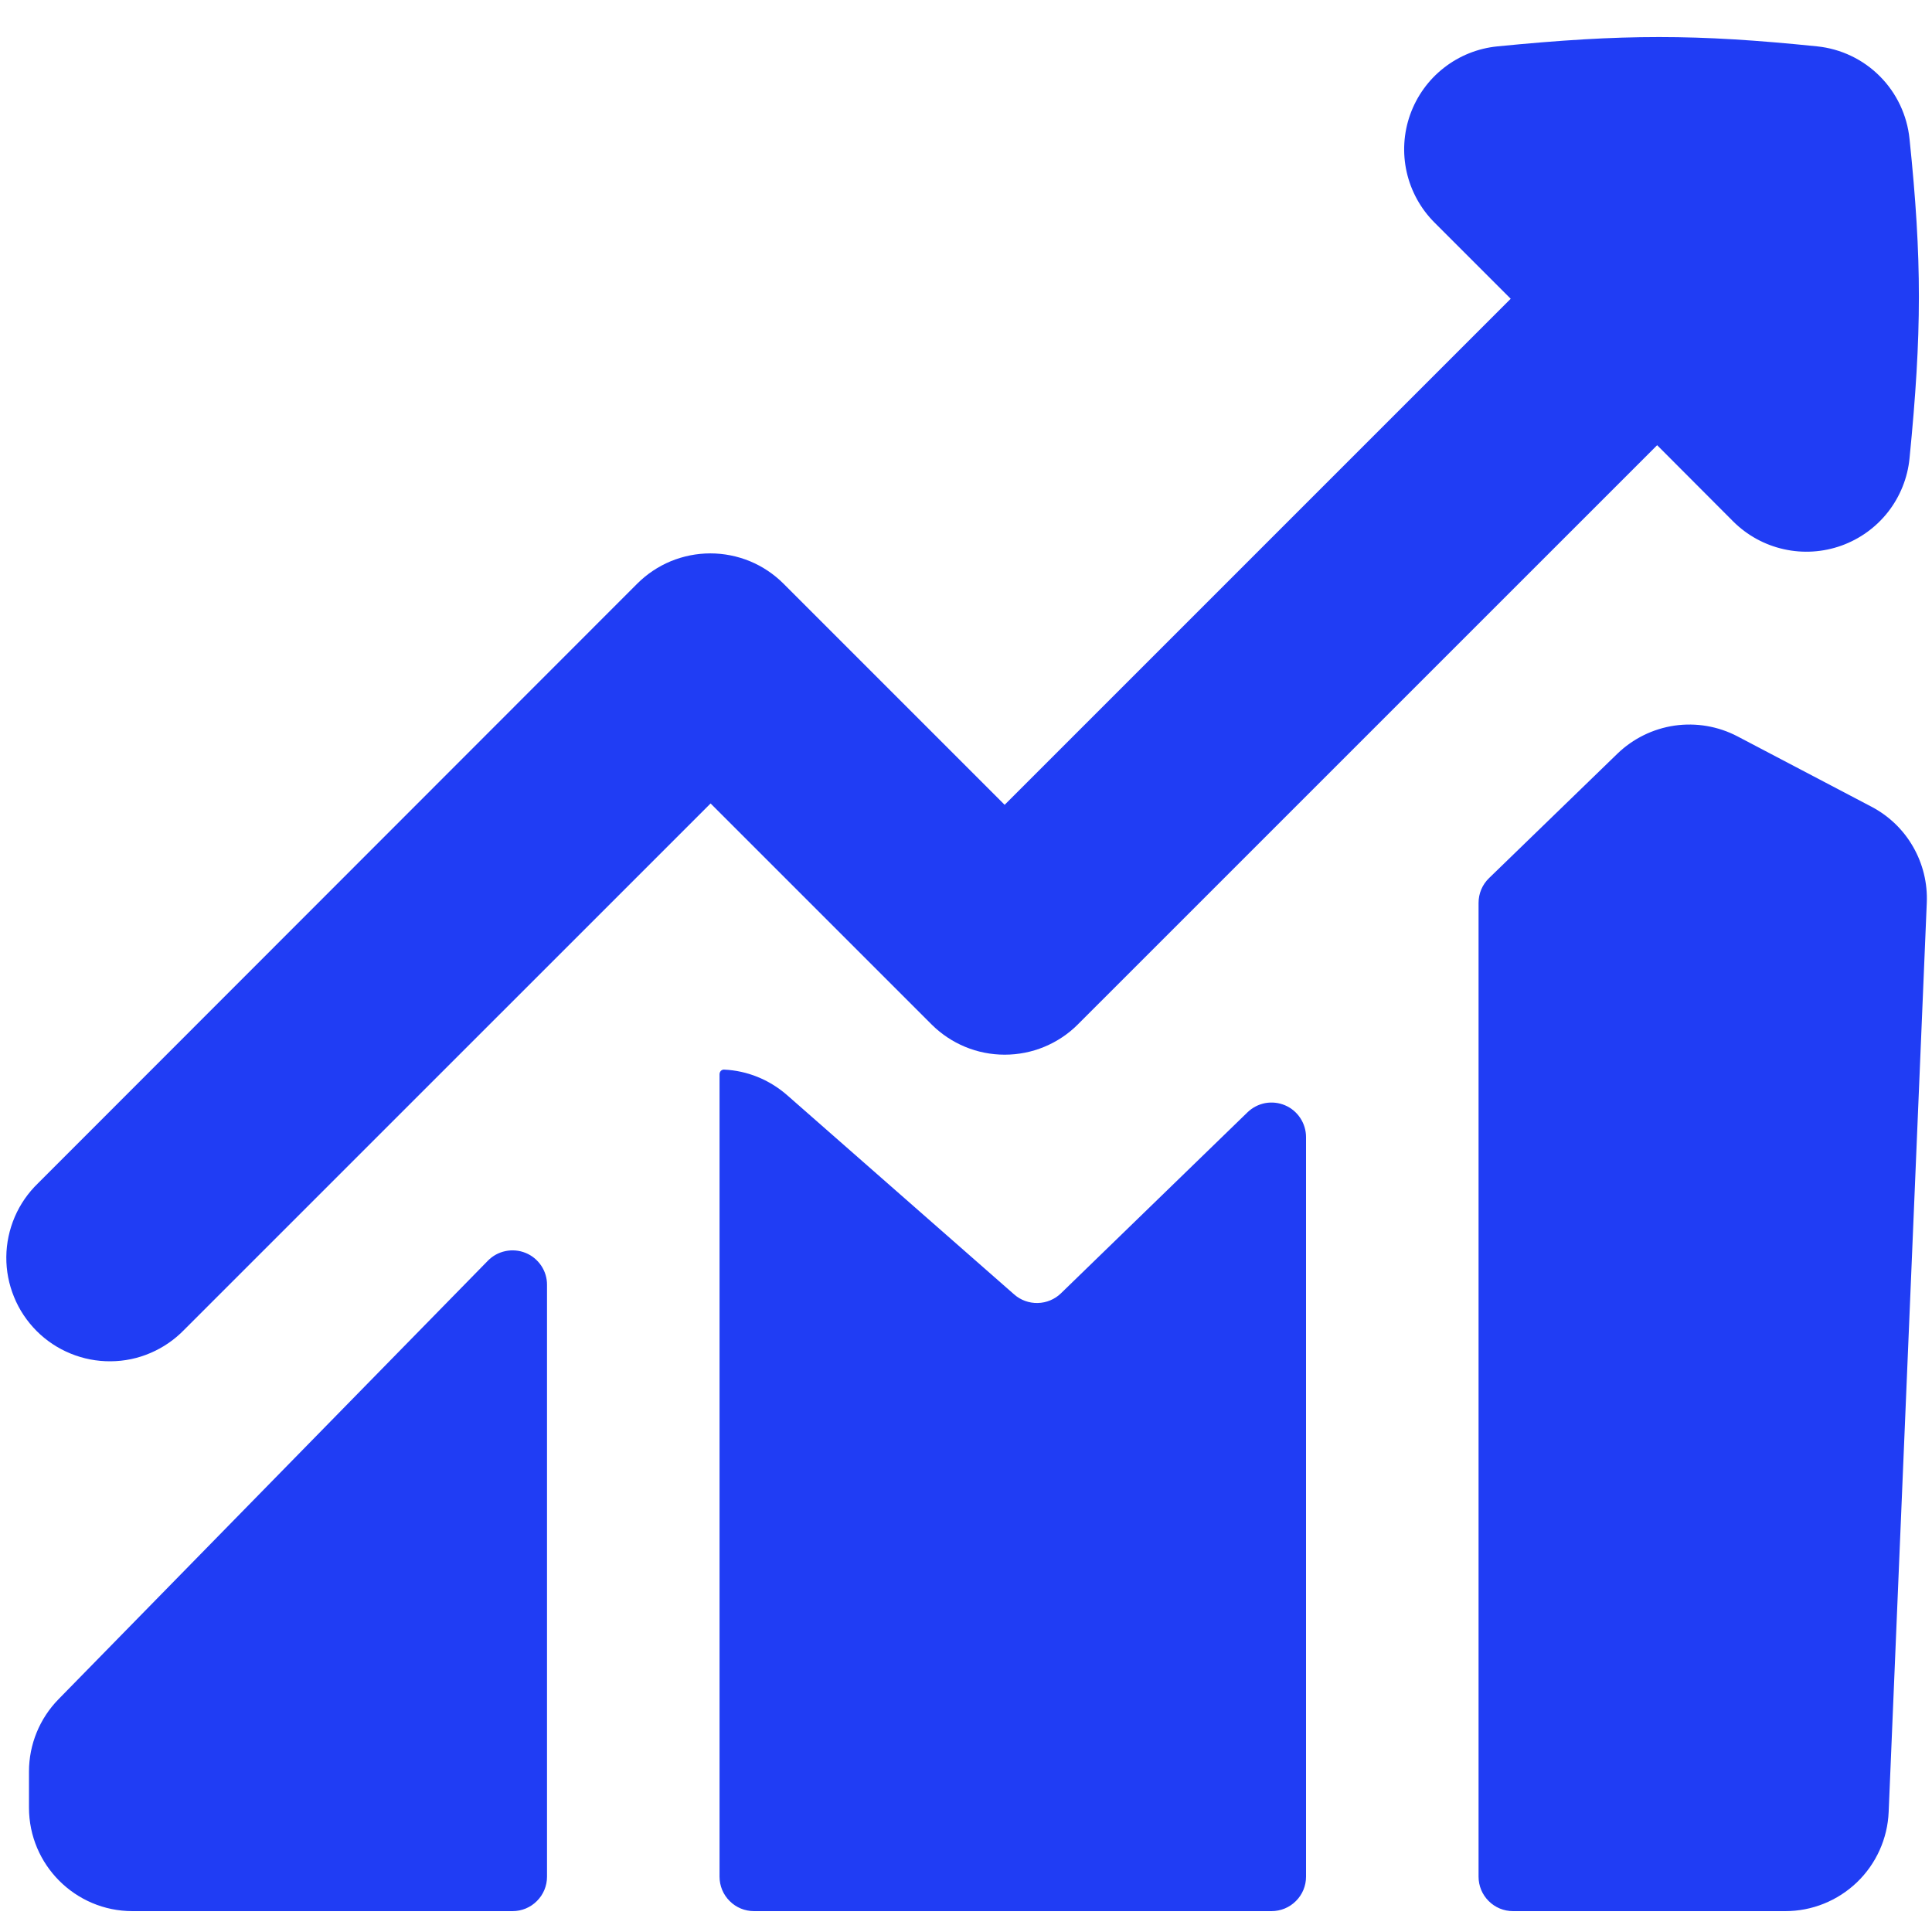 <?xml version="1.0" encoding="UTF-8"?> <svg xmlns="http://www.w3.org/2000/svg" width="30" height="30" viewBox="0 0 30 30" fill="none"><path fill-rule="evenodd" clip-rule="evenodd" d="M28.592 8.473C28.306 8.575 27.996 8.595 27.699 8.528C27.402 8.462 27.13 8.313 26.914 8.098L25.732 6.913L16.738 15.906C16.589 16.056 16.411 16.174 16.216 16.255C16.021 16.336 15.812 16.377 15.601 16.377C15.39 16.377 15.181 16.336 14.986 16.255C14.791 16.174 14.614 16.056 14.464 15.906L11.034 12.476L2.861 20.648C2.712 20.802 2.535 20.924 2.339 21.008C2.143 21.093 1.932 21.137 1.718 21.138C1.505 21.14 1.293 21.099 1.096 21.018C0.899 20.938 0.719 20.818 0.568 20.667C0.418 20.516 0.298 20.337 0.218 20.139C0.137 19.942 0.096 19.73 0.098 19.517C0.1 19.303 0.145 19.092 0.229 18.896C0.313 18.7 0.436 18.523 0.589 18.375L9.894 9.064C10.043 8.915 10.22 8.796 10.415 8.715C10.61 8.635 10.819 8.593 11.03 8.593C11.242 8.593 11.451 8.635 11.646 8.715C11.841 8.796 12.018 8.915 12.167 9.064L15.6 12.497L23.458 4.639L22.275 3.456C22.06 3.241 21.91 2.969 21.843 2.672C21.776 2.375 21.795 2.065 21.897 1.779C22 1.492 22.181 1.24 22.421 1.053C22.661 0.865 22.949 0.75 23.252 0.72C25.209 0.527 26.334 0.527 28.217 0.72C28.585 0.758 28.928 0.921 29.189 1.183C29.45 1.444 29.613 1.788 29.651 2.156C29.846 4.037 29.844 5.164 29.651 7.118C29.621 7.421 29.505 7.709 29.318 7.949C29.13 8.189 28.879 8.37 28.592 8.473ZM25.114 11.704C25.357 11.469 25.668 11.316 26.003 11.267C26.337 11.219 26.679 11.277 26.979 11.434L29.061 12.527C29.331 12.669 29.555 12.884 29.706 13.148C29.858 13.412 29.932 13.714 29.919 14.018L29.327 28.136C29.31 28.55 29.133 28.942 28.834 29.229C28.534 29.516 28.135 29.677 27.72 29.676H23.494C23.352 29.676 23.216 29.62 23.116 29.519C23.015 29.419 22.959 29.283 22.959 29.141V14.021C22.959 13.949 22.973 13.877 23.001 13.811C23.029 13.745 23.07 13.685 23.122 13.635L25.114 11.704ZM20.28 29.141C20.28 29.283 20.224 29.419 20.123 29.519C20.023 29.62 19.886 29.676 19.744 29.676H11.709C11.566 29.676 11.43 29.62 11.33 29.519C11.229 29.419 11.173 29.283 11.173 29.141V16.682C11.173 16.639 11.205 16.605 11.248 16.609C11.597 16.626 11.94 16.759 12.223 17.006L15.748 20.1C15.849 20.189 15.98 20.236 16.114 20.233C16.249 20.23 16.378 20.176 16.474 20.083L19.372 17.271C19.447 17.198 19.543 17.149 19.646 17.129C19.75 17.11 19.857 17.122 19.954 17.163C20.051 17.204 20.133 17.273 20.191 17.361C20.249 17.449 20.28 17.552 20.28 17.657V29.141ZM7.575 19.577L0.911 26.383C0.616 26.683 0.45 27.087 0.45 27.508V28.069C0.45 28.956 1.17 29.676 2.057 29.676H7.959C8.101 29.676 8.237 29.62 8.337 29.519C8.438 29.419 8.494 29.283 8.494 29.141V19.952C8.495 19.845 8.463 19.741 8.404 19.653C8.344 19.564 8.26 19.495 8.161 19.455C8.062 19.415 7.954 19.405 7.849 19.427C7.745 19.448 7.649 19.501 7.575 19.577Z" fill="#203DF4"></path></svg> 